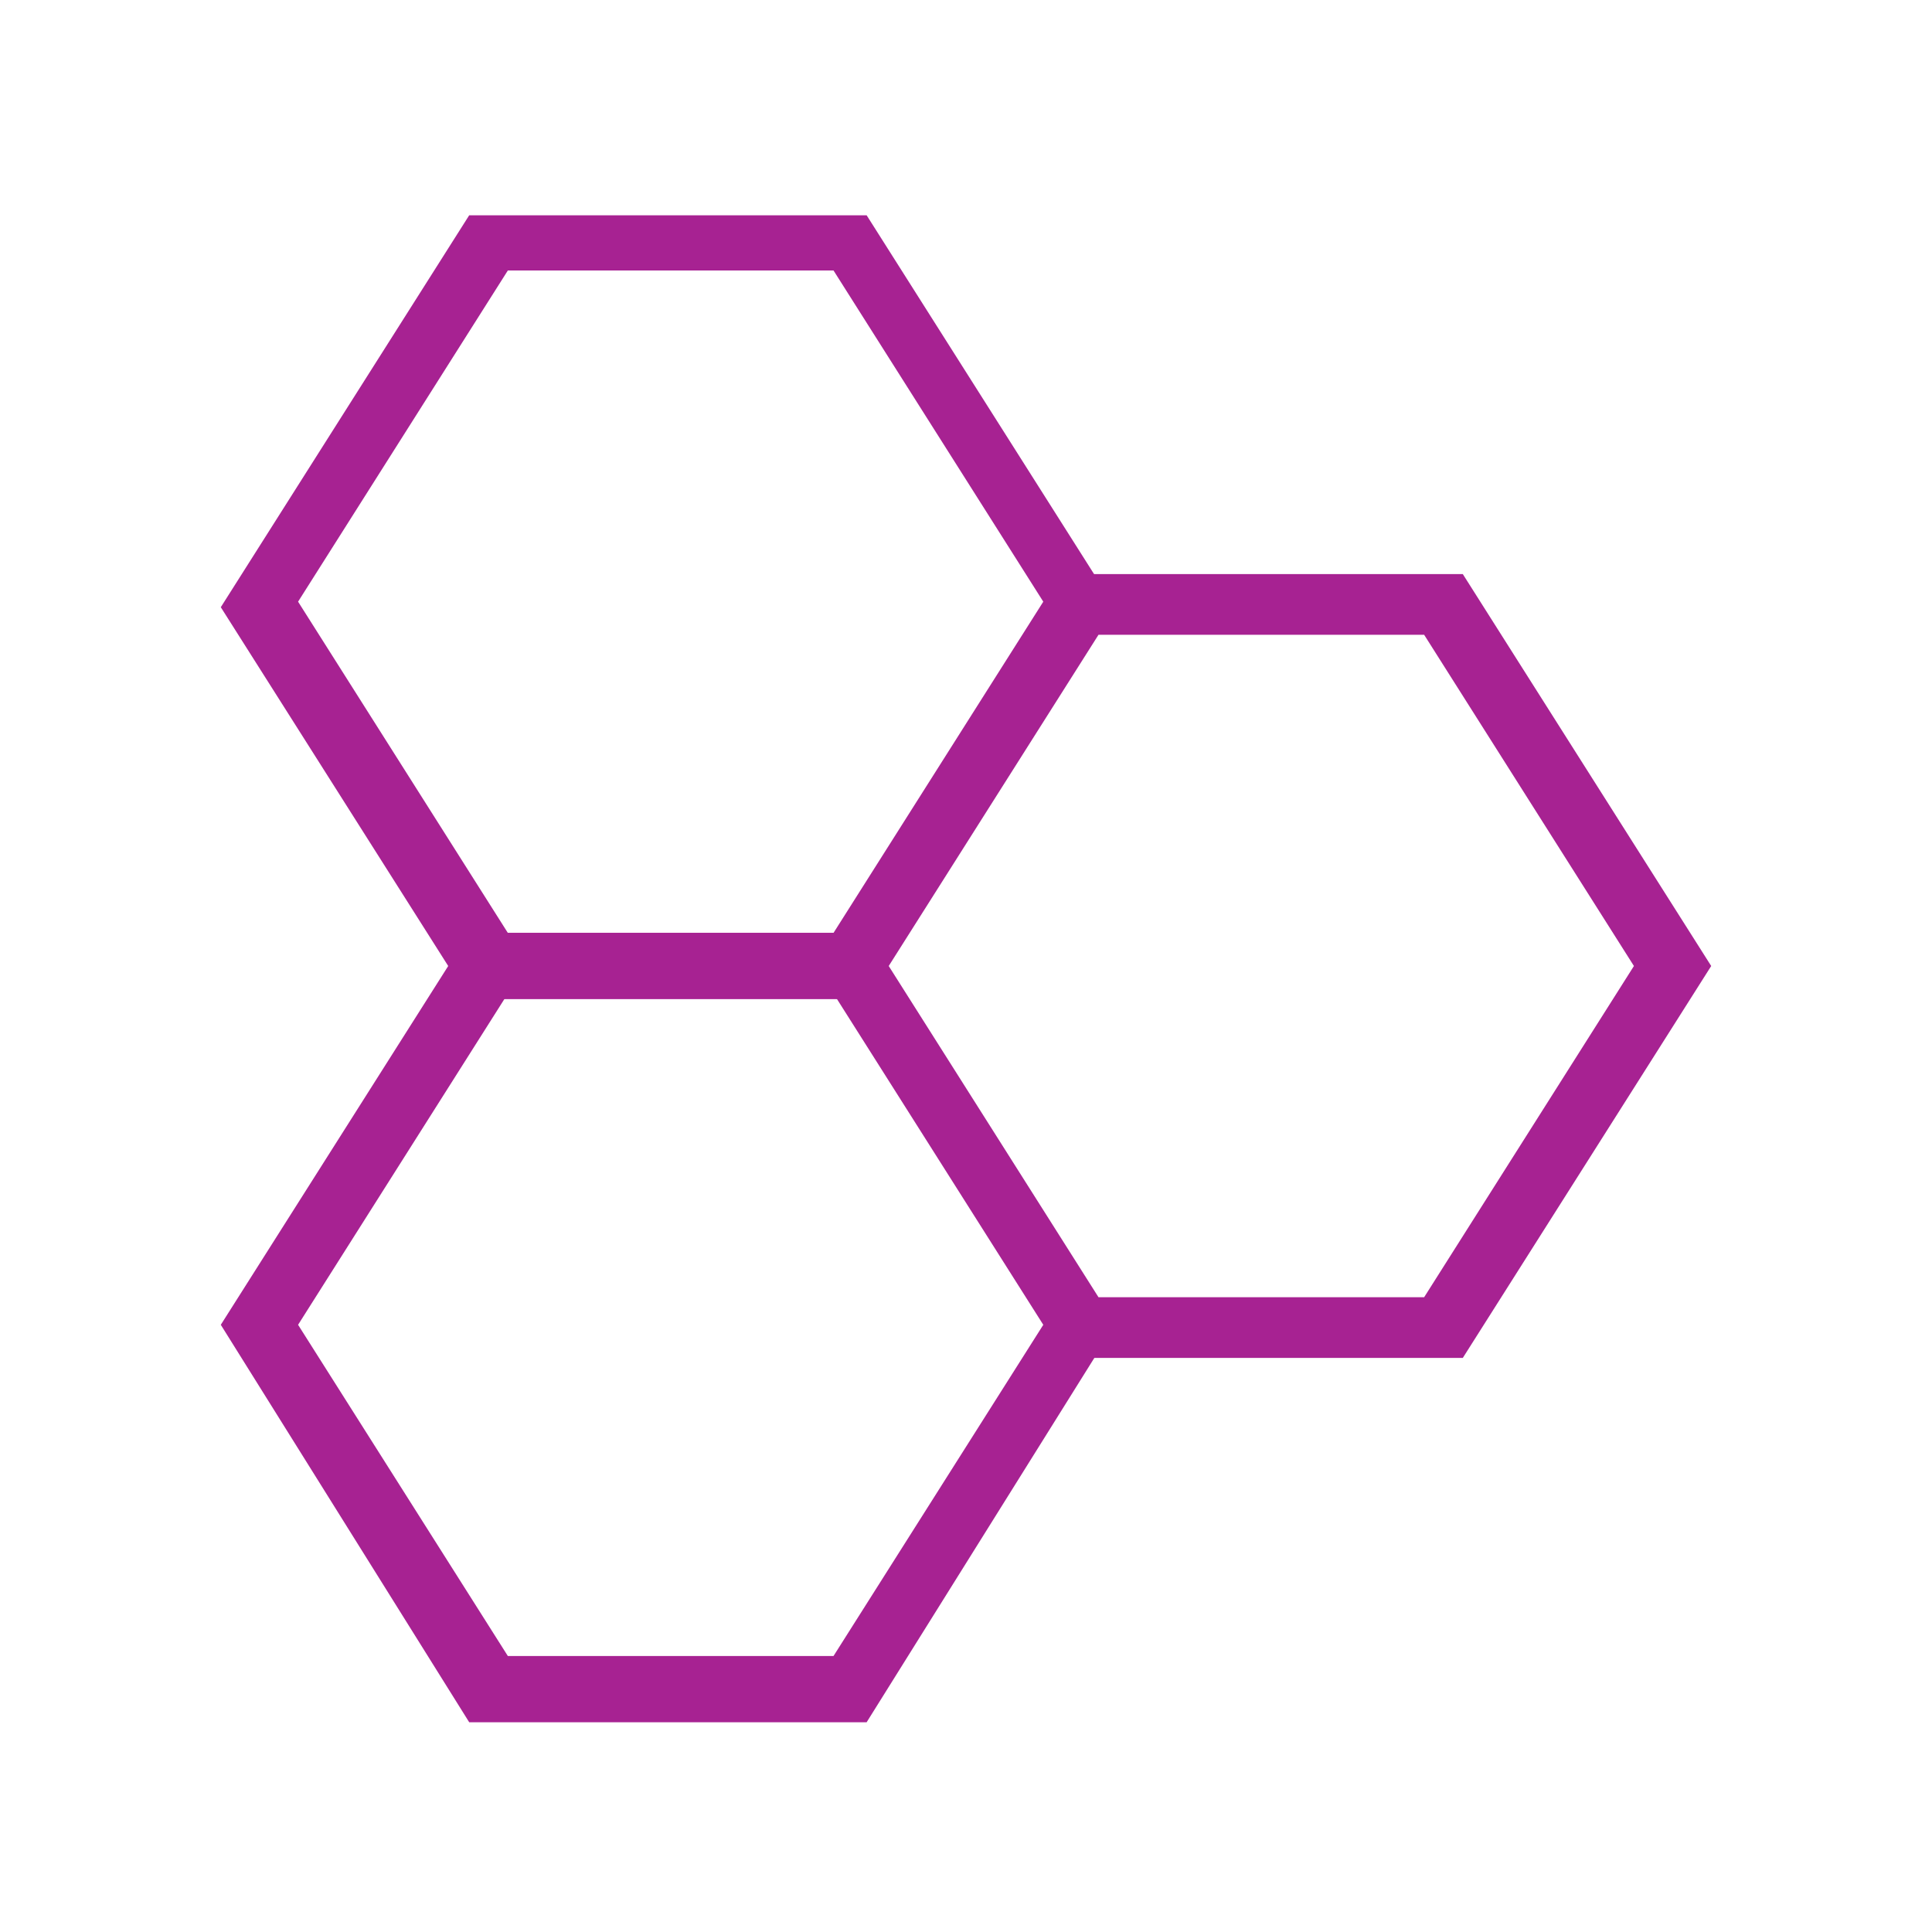 <?xml version="1.0" encoding="UTF-8"?> <!-- Generator: Adobe Illustrator 26.5.0, SVG Export Plug-In . SVG Version: 6.00 Build 0) --> <svg xmlns="http://www.w3.org/2000/svg" xmlns:xlink="http://www.w3.org/1999/xlink" id="Layer_1" x="0px" y="0px" viewBox="0 0 35 35" style="enable-background:new 0 0 35 35;" xml:space="preserve"> <style type="text/css"> .st0{fill:#A72292;} </style> <g> <path class="st0" d="M15.7,18.1H8.5L4,11l4.5-7.1h7.2l4.5,7.1L15.7,18.1z M9.2,16.9h5.9l3.8-6l-3.8-6H9.2l-3.8,6L9.2,16.9z"></path> <path class="st0" d="M26.5,24.6h-7.2l-4.5-7.1l4.5-7.1h7.2l4.5,7.1L26.5,24.6z M19.9,23.5h5.9l3.8-6l-3.8-6h-5.9l-3.8,6L19.9,23.5z "></path> <path class="st0" d="M15.7,31.2H8.5L4,24l4.5-7.1h7.2l4.5,7.1L15.7,31.2z M9.2,30h5.9l3.8-6l-3.8-6H9.2l-3.8,6L9.2,30z"></path> </g> </svg> 